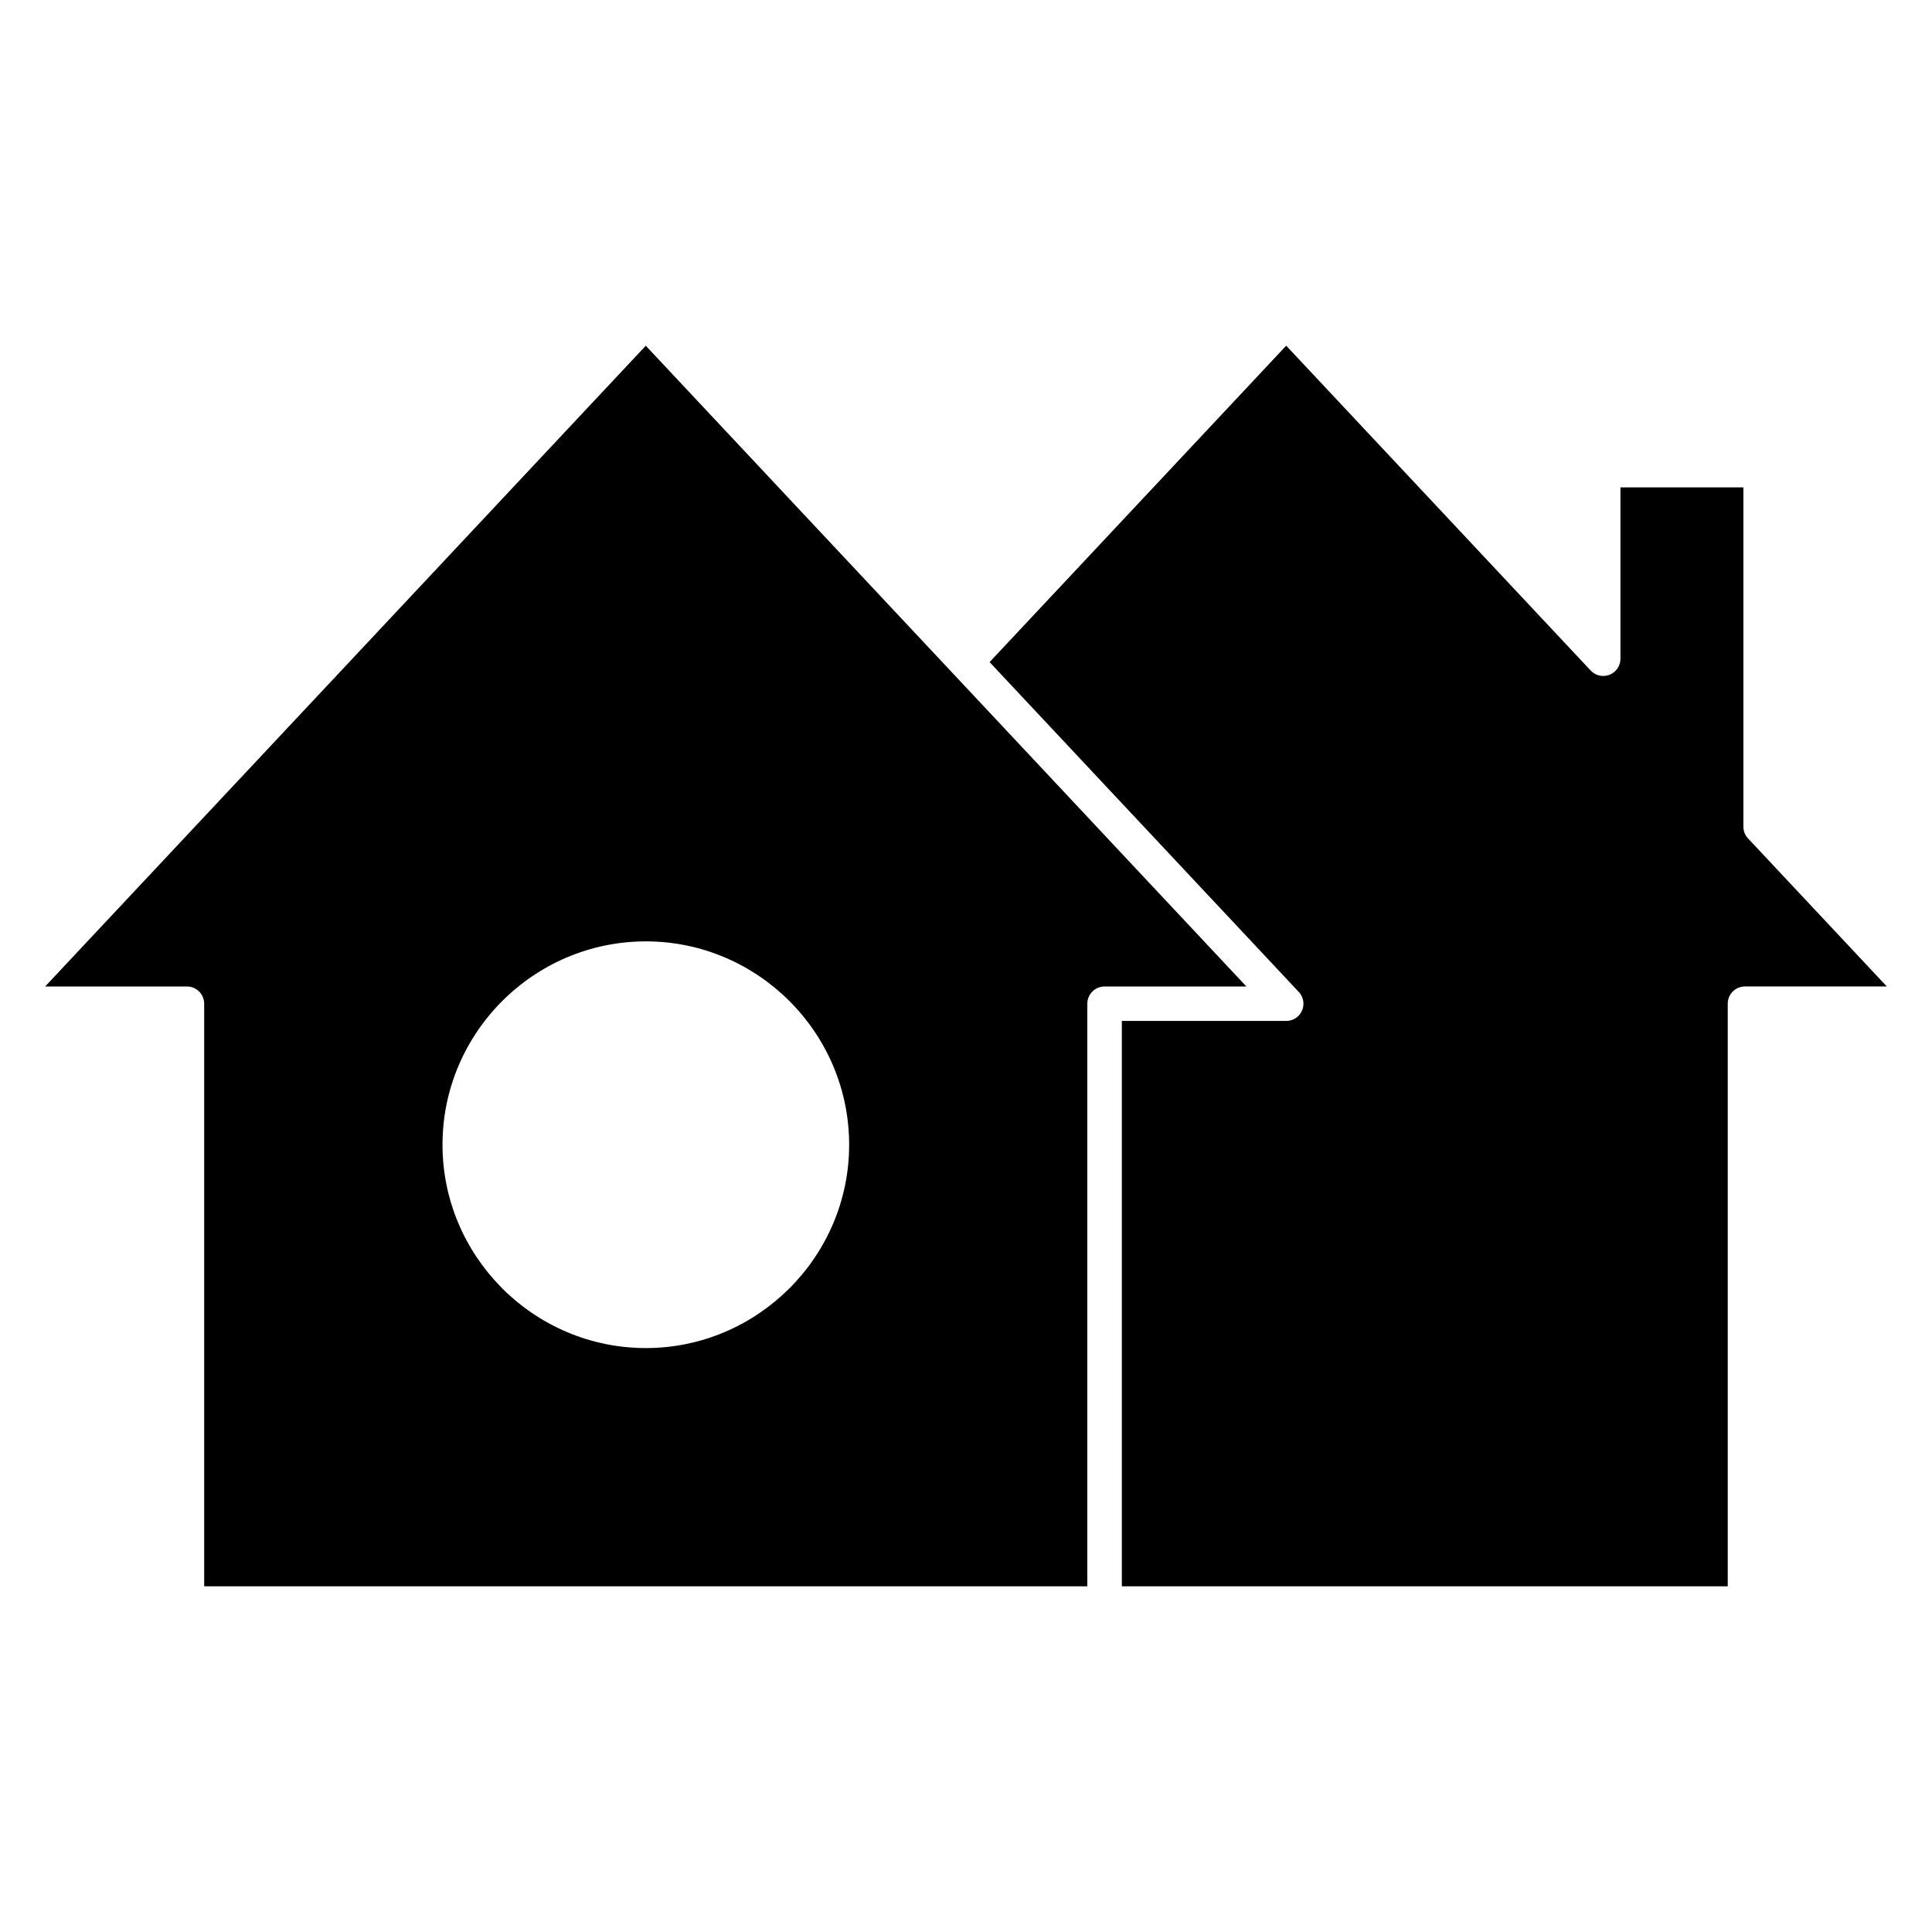 <?xml version="1.0" encoding="UTF-8"?>
<!-- Uploaded to: ICON Repo, www.iconrepo.com, Generator: ICON Repo Mixer Tools -->
<svg fill="#000000" width="800px" height="800px" version="1.1" viewBox="144 144 512 512" xmlns="http://www.w3.org/2000/svg">
 <path d="m565.54 321.69-80.684-86.082-78.605 83.855 81.758 87.223c0.863 0.832 1.414 2.004 1.414 3.301 0 2.527-2.047 4.57-4.57 4.57l-43.555 0.004v149.82h160.57v-154.39c0-2.523 2.047-4.57 4.57-4.57h37.586l-36.594-39.035c-0.871-0.832-1.414-2.004-1.414-3.301v-89.918h-32.582v45.402c0 1.215-0.48 2.43-1.438 3.324-1.836 1.727-4.723 1.641-6.449-0.207zm-133.39 242.7v-154.39c0-2.523 2.047-4.57 4.574-4.57h37.582l-77.637-82.824-81.535-86.984-81.535 86.984-77.641 82.824h37.582c2.523 0 4.57 2.047 4.57 4.57v154.39zm-117.02-63.121m-53.887-53.898m53.895-53.887m53.895 53.895c0 14.801-6.059 28.273-15.828 38.047l-0.094 0.09c-9.766 9.711-23.199 15.734-37.957 15.734-14.82 0-28.305-6.062-38.066-15.82l-0.254-0.27c-9.605-9.742-15.566-23.113-15.566-37.801 0-14.832 6.059-28.305 15.82-38.066 9.762-9.762 23.234-15.82 38.074-15.82 14.816 0 28.289 6.066 38.051 15.82 9.762 9.762 15.82 23.246 15.82 38.074z" fill-rule="evenodd"/>
</svg>